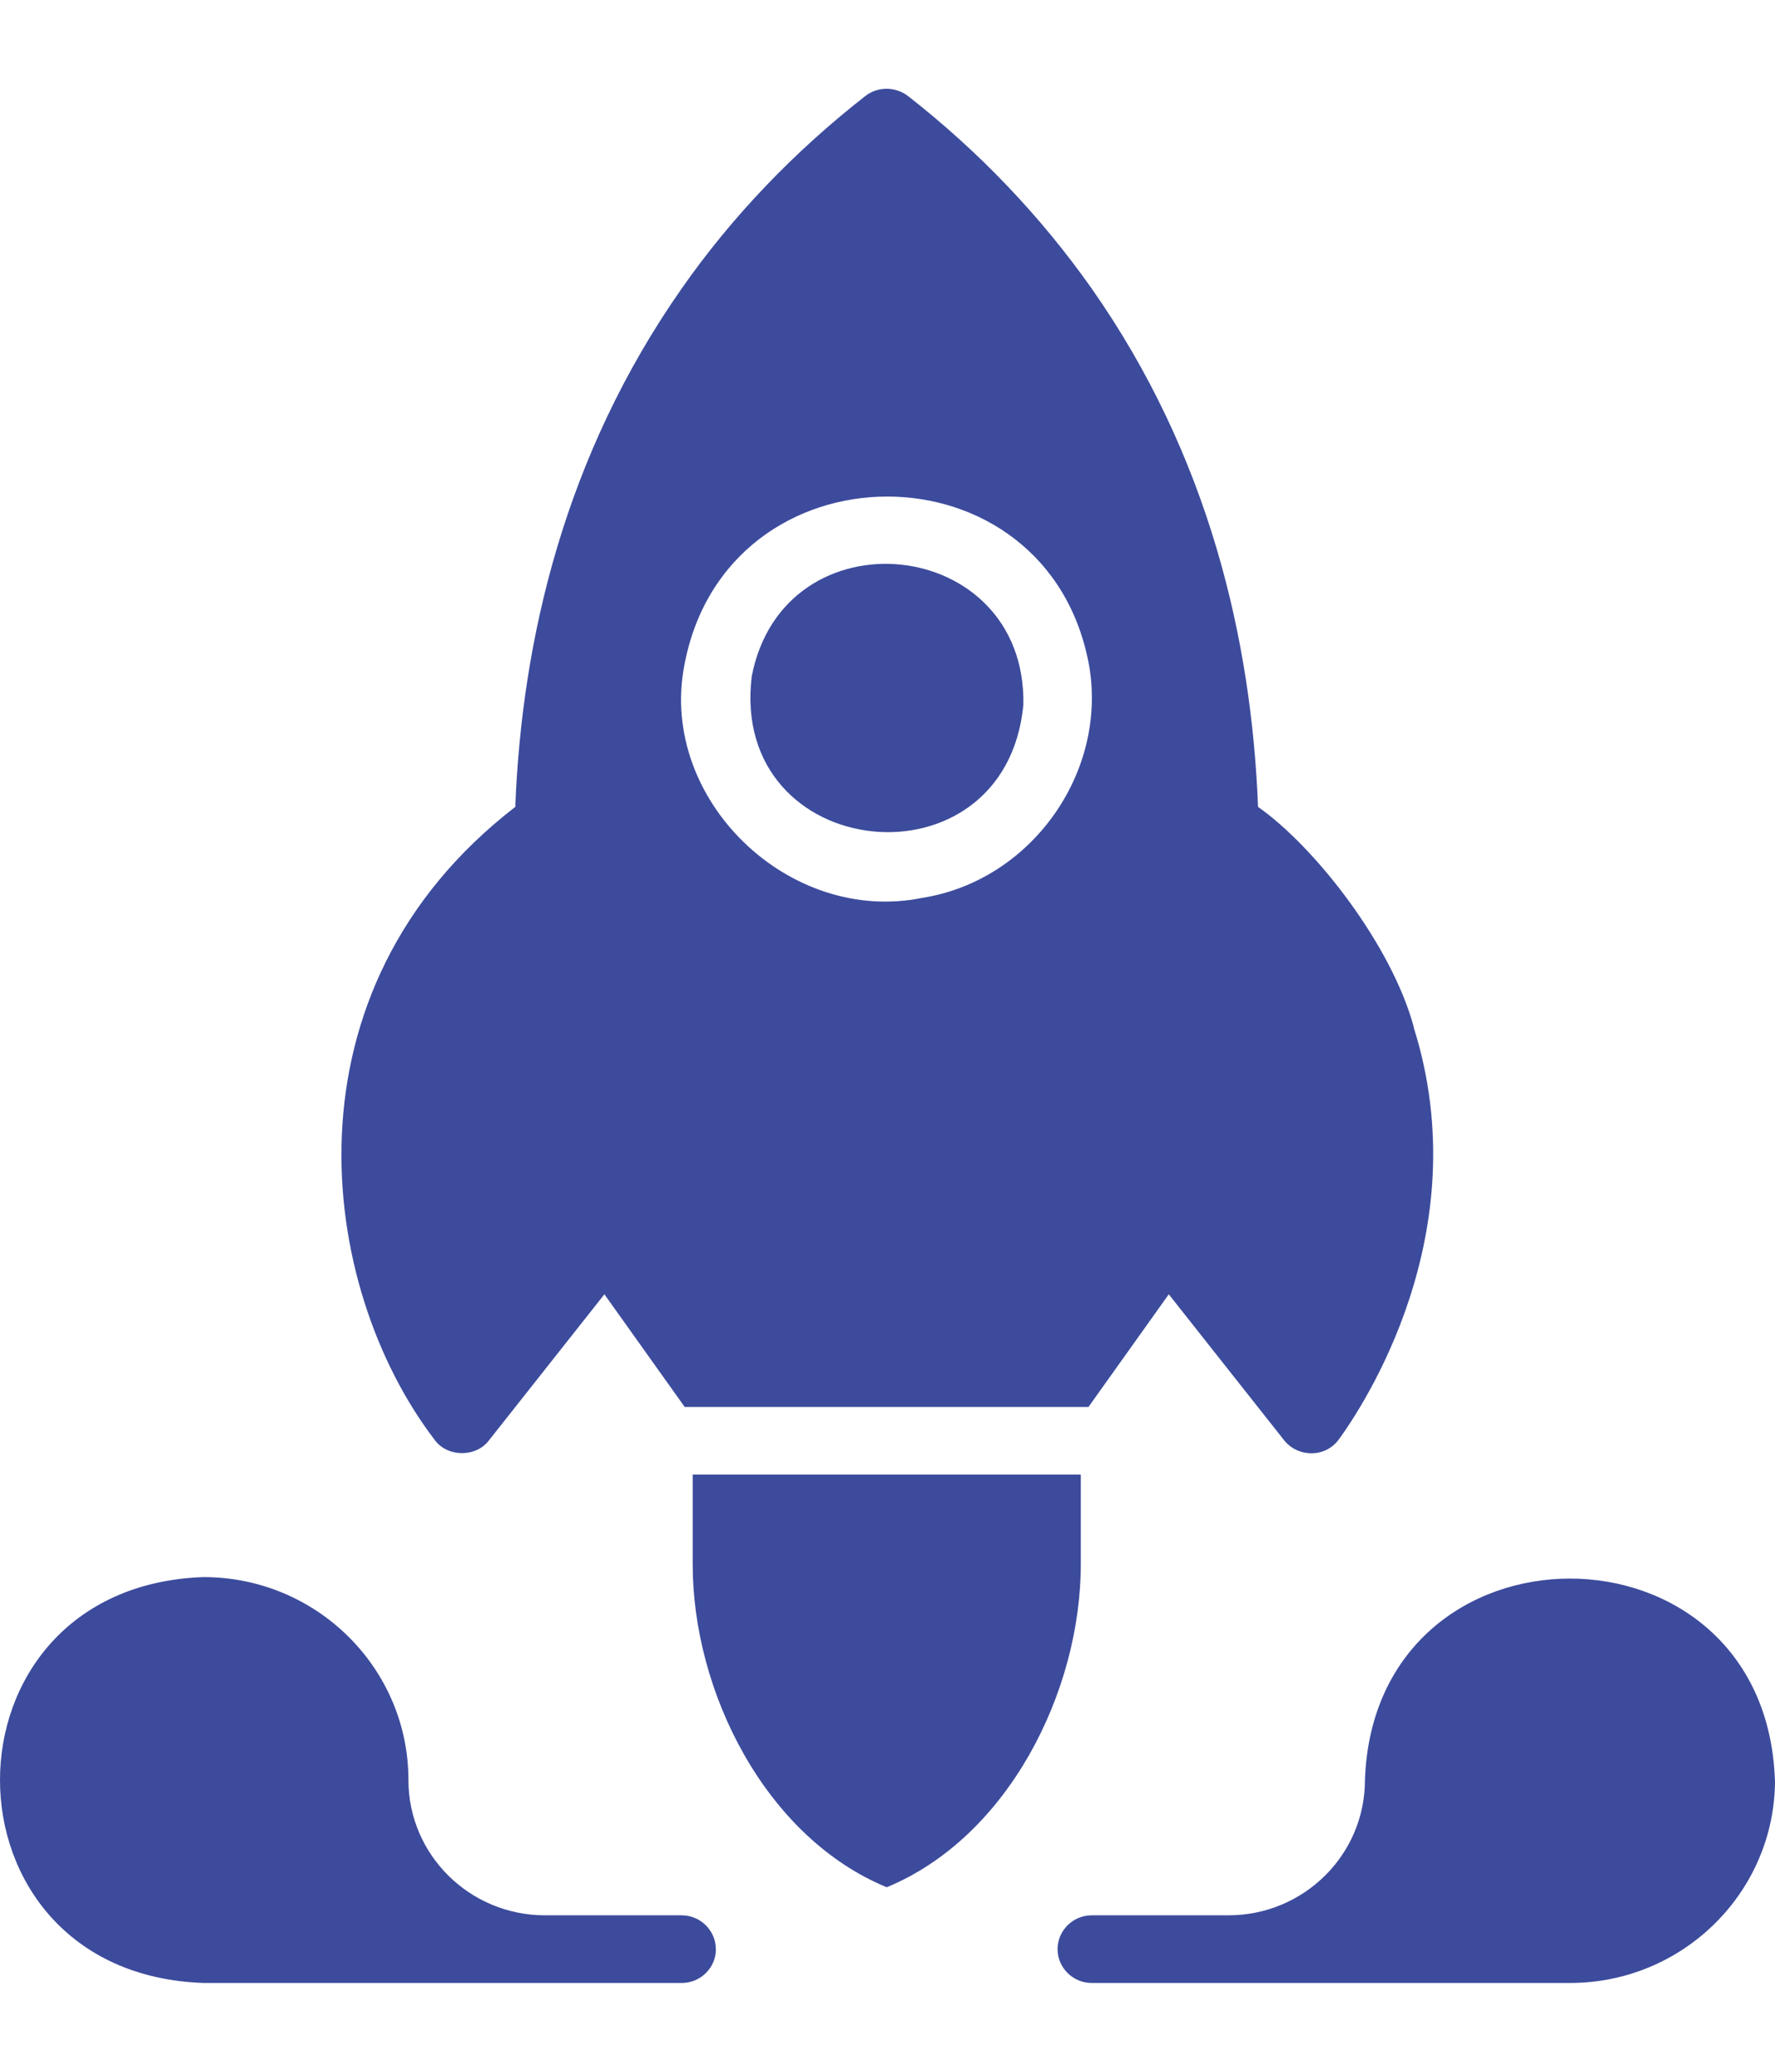 <svg width="60" height="64" viewBox="0 0 60 64" fill="none" xmlns="http://www.w3.org/2000/svg" style="height: 70px;">
<path d="M60 57.143C60 60.925 56.893 64 53.071 64H36.903C36.268 64 35.749 63.485 35.749 62.857C35.749 62.228 36.268 61.714 36.903 61.714H41.521C44.074 61.714 46.139 59.668 46.139 57.143C46.459 48.069 59.677 48.066 59.997 57.143H60Z" fill="#3C4B9C"></path>
<path d="M24.2 62.857C24.2 63.486 23.681 64 23.046 64H6.878C-2.29 63.683 -2.295 50.606 6.878 50.286C10.7 50.286 13.806 53.36 13.806 57.143C13.806 59.669 15.875 61.714 18.424 61.714H23.043C23.677 61.714 24.197 62.229 24.197 62.857H24.2Z" fill="#3C4B9C"></path>
<path d="M47.793 31.714C47.054 28.954 44.464 25.623 42.525 24.263C42.306 18.64 40.875 12.4 36.889 6.731C35.178 4.308 33.102 2.126 30.687 0.24C30.26 -0.08 29.672 -0.08 29.256 0.24C26.842 2.126 24.753 4.308 23.055 6.731C19.071 12.411 17.637 18.651 17.418 24.263C9.37 30.474 10.746 40.477 14.681 45.634C15.102 46.239 16.085 46.254 16.527 45.668L20.43 40.731L23.144 44.537H36.794L39.508 40.731L43.411 45.668C43.636 45.948 43.982 46.108 44.346 46.102C44.715 46.102 45.049 45.919 45.257 45.634C46.065 44.525 49.979 38.663 47.787 31.714L47.793 31.714ZM31.174 27.337C26.669 28.254 22.281 24.02 23.127 19.509C24.526 11.874 35.467 11.852 36.823 19.532C37.42 23.152 34.829 26.763 31.174 27.337ZM23.415 49.84C23.409 54.148 25.867 59.071 29.974 60.766C34.082 59.069 36.537 54.149 36.534 49.84V46.823H23.415L23.415 49.84Z" fill="#3C4B9C"></path>
<path d="M34.593 20.812C33.987 27.163 24.639 26.186 25.411 19.852C26.495 14.246 34.699 15.072 34.593 20.812Z" fill="#3C4B9C"></path>
</svg>